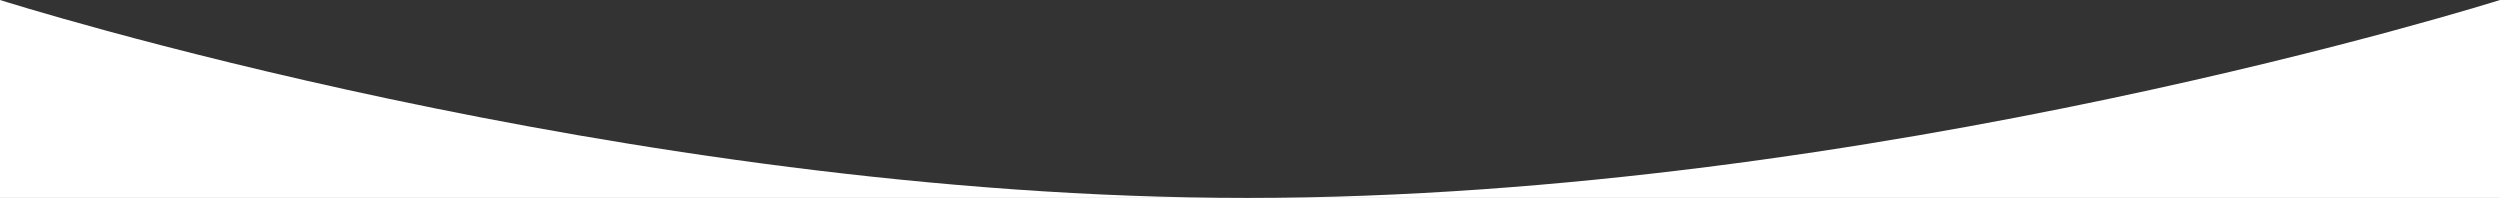 <svg xmlns="http://www.w3.org/2000/svg" xmlns:xlink="http://www.w3.org/1999/xlink" width="1920" height="152" viewBox="0 0 1920 152">
  <rect x="0" y="0" width="1920" height="152" fill="#333333" stroke="none"/>
  <defs>
    <clipPath id="clip-path">
      <rect id="Rectangle_4724" data-name="Rectangle 4724" width="1920" height="152" transform="translate(-17612 -3949)" fill="#fff" stroke="#707070" stroke-width="1"/>
    </clipPath>
  </defs>
  <g id="Mask_Group_26" data-name="Mask Group 26" transform="translate(17612 3949)" clip-path="url(#clip-path)">
    <path id="Path_14346" data-name="Path 14346" d="M.5,952.5h1920v-152s-481.336,152-962,152c-479.334,0-958-152-958-152Z" transform="translate(-17612.5 -4749.5)" fill="#fff" fill-rule="evenodd"/>
  </g>
</svg>
